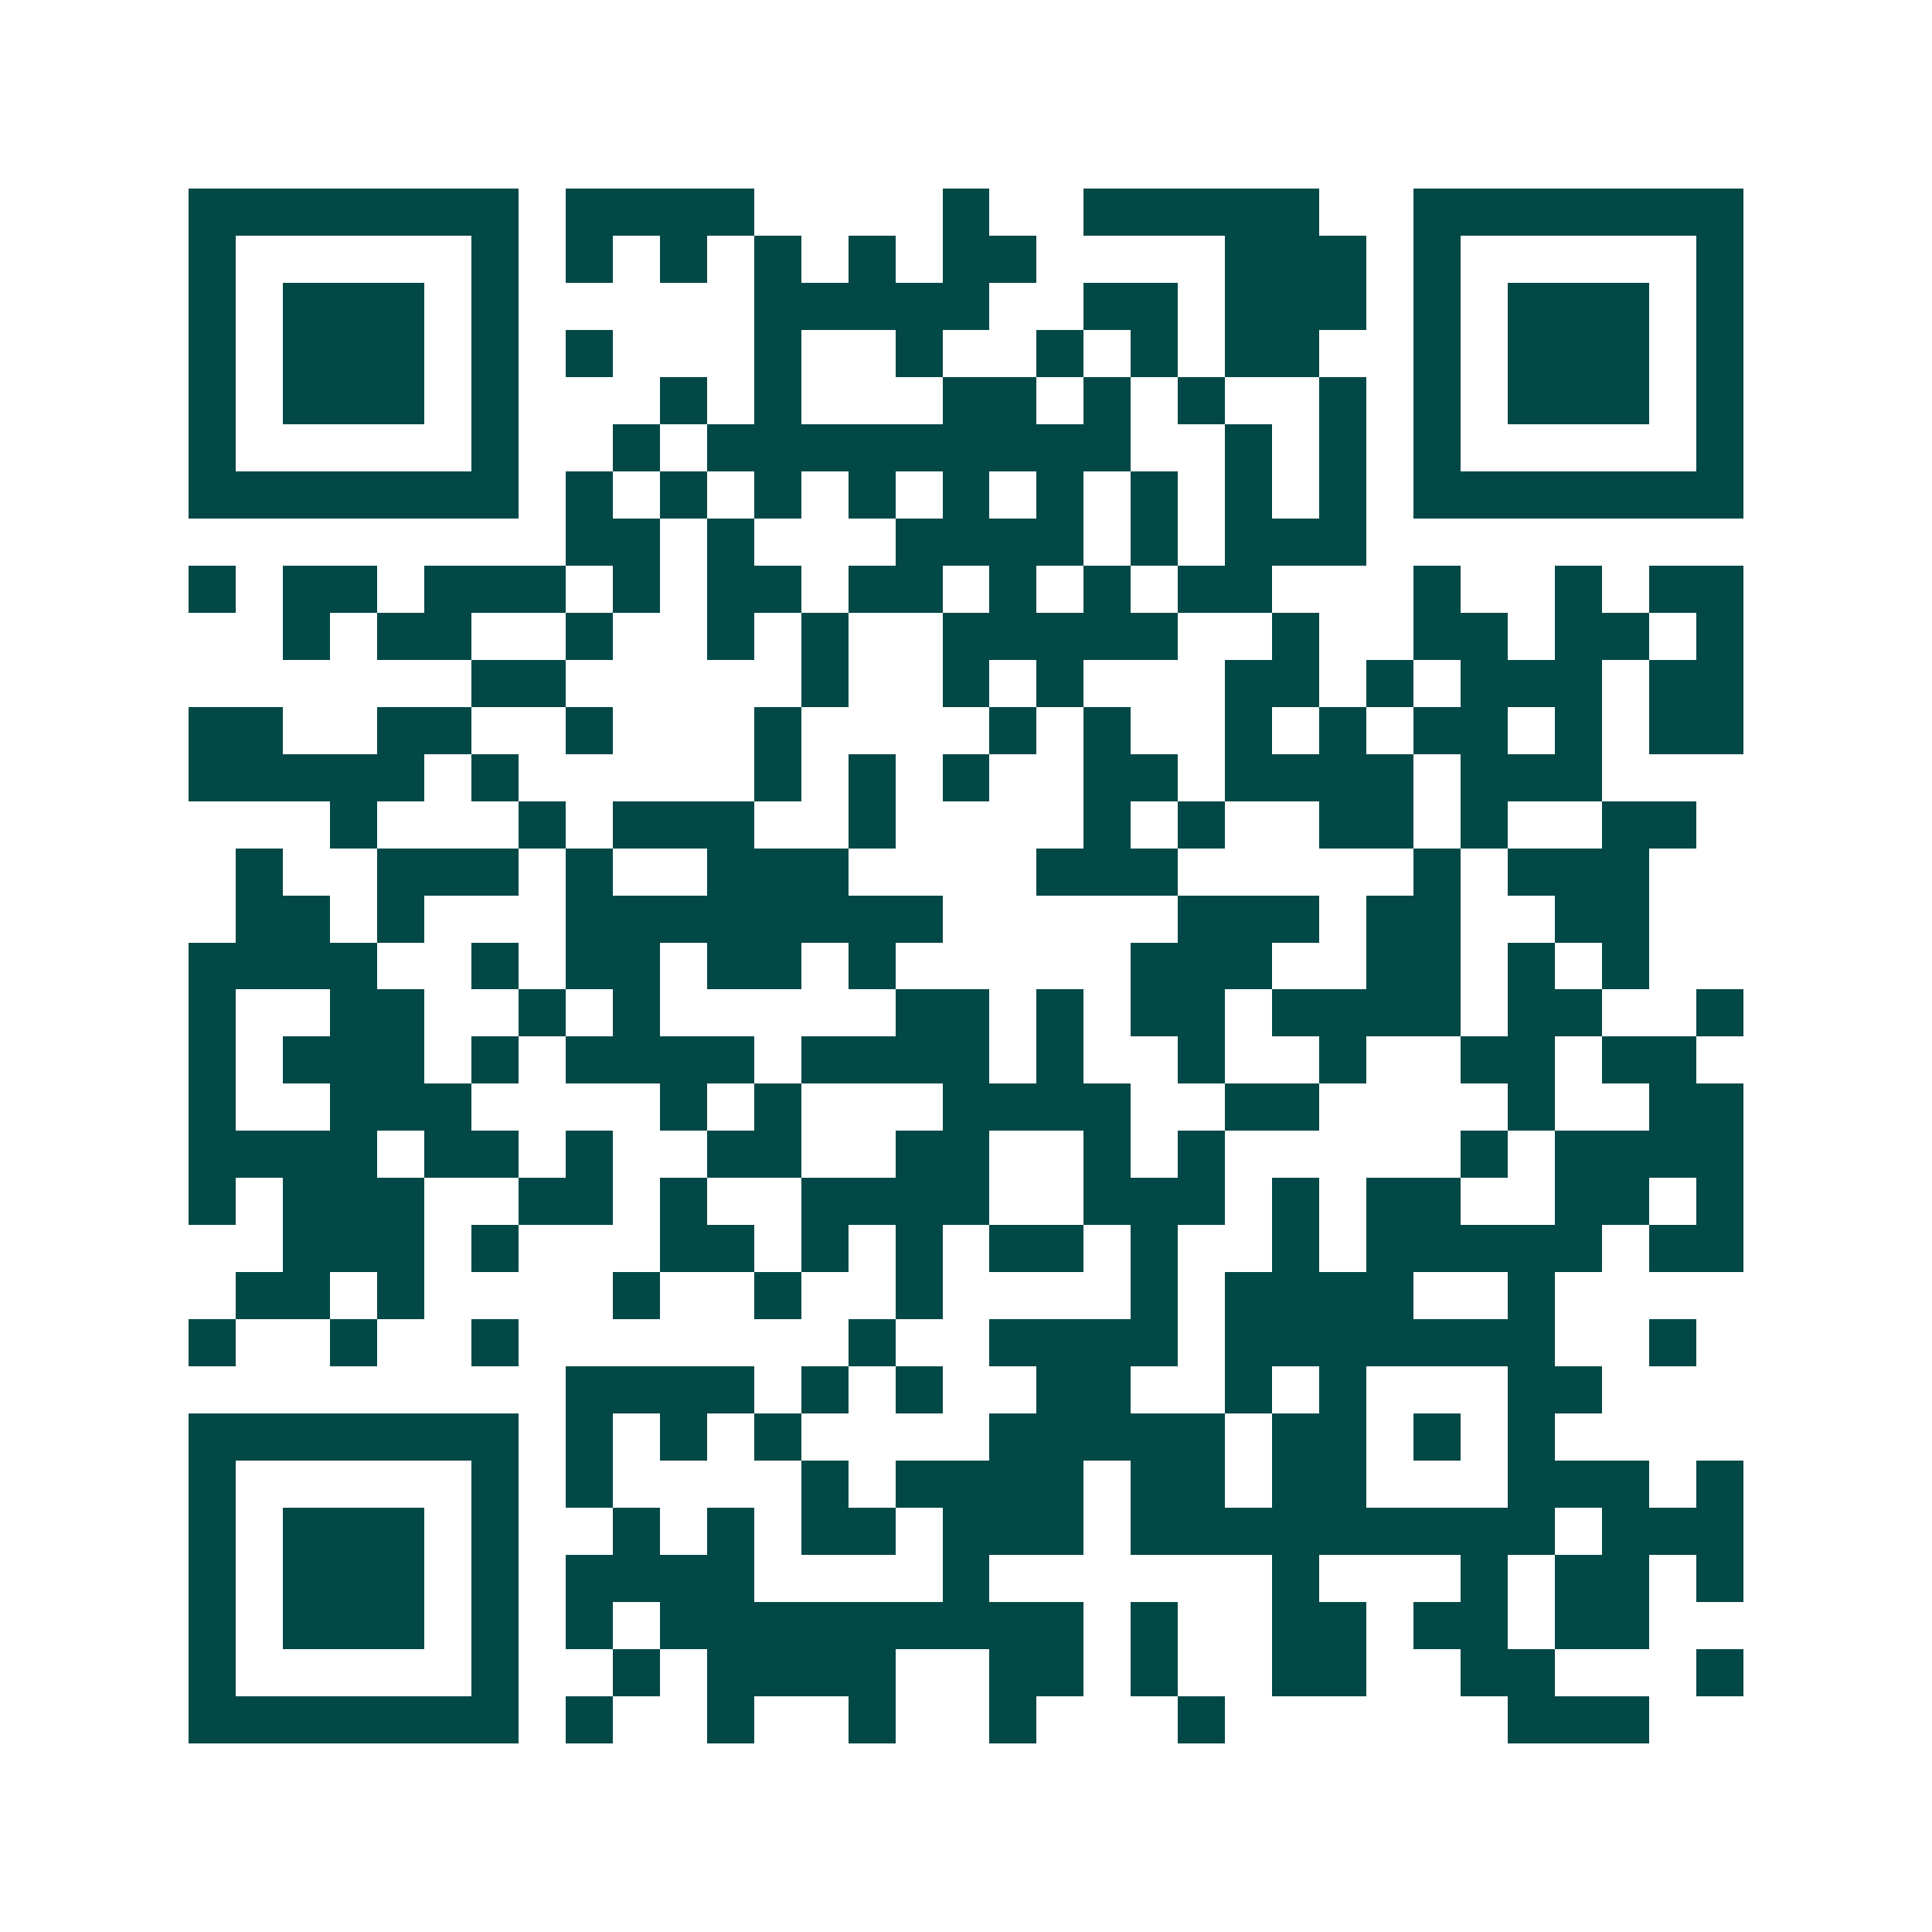<svg xmlns="http://www.w3.org/2000/svg" width="200" height="200" viewBox="0 0 41 41" shape-rendering="crispEdges"><path fill="#ffffff" d="M0 0h41v41H0z"/><path stroke="#014847" d="M4 4.5h7m1 0h4m4 0h1m2 0h5m2 0h7M4 5.5h1m5 0h1m1 0h1m1 0h1m1 0h1m1 0h1m1 0h2m4 0h3m1 0h1m5 0h1M4 6.5h1m1 0h3m1 0h1m5 0h5m2 0h2m1 0h3m1 0h1m1 0h3m1 0h1M4 7.5h1m1 0h3m1 0h1m1 0h1m3 0h1m2 0h1m2 0h1m1 0h1m1 0h2m2 0h1m1 0h3m1 0h1M4 8.5h1m1 0h3m1 0h1m3 0h1m1 0h1m3 0h2m1 0h1m1 0h1m2 0h1m1 0h1m1 0h3m1 0h1M4 9.5h1m5 0h1m2 0h1m1 0h9m2 0h1m1 0h1m1 0h1m5 0h1M4 10.5h7m1 0h1m1 0h1m1 0h1m1 0h1m1 0h1m1 0h1m1 0h1m1 0h1m1 0h1m1 0h7M12 11.5h2m1 0h1m3 0h4m1 0h1m1 0h3M4 12.5h1m1 0h2m1 0h3m1 0h1m1 0h2m1 0h2m1 0h1m1 0h1m1 0h2m3 0h1m2 0h1m1 0h2M6 13.5h1m1 0h2m2 0h1m2 0h1m1 0h1m2 0h5m2 0h1m2 0h2m1 0h2m1 0h1M10 14.5h2m5 0h1m2 0h1m1 0h1m3 0h2m1 0h1m1 0h3m1 0h2M4 15.5h2m2 0h2m2 0h1m3 0h1m4 0h1m1 0h1m2 0h1m1 0h1m1 0h2m1 0h1m1 0h2M4 16.5h5m1 0h1m5 0h1m1 0h1m1 0h1m2 0h2m1 0h4m1 0h3M7 17.5h1m3 0h1m1 0h3m2 0h1m4 0h1m1 0h1m2 0h2m1 0h1m2 0h2M5 18.5h1m2 0h3m1 0h1m2 0h3m4 0h3m5 0h1m1 0h3M5 19.5h2m1 0h1m3 0h8m5 0h3m1 0h2m2 0h2M4 20.5h4m2 0h1m1 0h2m1 0h2m1 0h1m5 0h3m2 0h2m1 0h1m1 0h1M4 21.5h1m2 0h2m2 0h1m1 0h1m5 0h2m1 0h1m1 0h2m1 0h4m1 0h2m2 0h1M4 22.5h1m1 0h3m1 0h1m1 0h4m1 0h4m1 0h1m2 0h1m2 0h1m2 0h2m1 0h2M4 23.5h1m2 0h3m4 0h1m1 0h1m3 0h4m2 0h2m4 0h1m2 0h2M4 24.5h4m1 0h2m1 0h1m2 0h2m2 0h2m2 0h1m1 0h1m5 0h1m1 0h4M4 25.5h1m1 0h3m2 0h2m1 0h1m2 0h4m2 0h3m1 0h1m1 0h2m2 0h2m1 0h1M6 26.5h3m1 0h1m3 0h2m1 0h1m1 0h1m1 0h2m1 0h1m2 0h1m1 0h5m1 0h2M5 27.5h2m1 0h1m4 0h1m2 0h1m2 0h1m4 0h1m1 0h4m2 0h1M4 28.5h1m2 0h1m2 0h1m7 0h1m2 0h4m1 0h7m2 0h1M12 29.5h4m1 0h1m1 0h1m2 0h2m2 0h1m1 0h1m3 0h2M4 30.5h7m1 0h1m1 0h1m1 0h1m4 0h5m1 0h2m1 0h1m1 0h1M4 31.5h1m5 0h1m1 0h1m4 0h1m1 0h4m1 0h2m1 0h2m3 0h3m1 0h1M4 32.5h1m1 0h3m1 0h1m2 0h1m1 0h1m1 0h2m1 0h3m1 0h9m1 0h3M4 33.5h1m1 0h3m1 0h1m1 0h4m4 0h1m6 0h1m3 0h1m1 0h2m1 0h1M4 34.5h1m1 0h3m1 0h1m1 0h1m1 0h9m1 0h1m2 0h2m1 0h2m1 0h2M4 35.5h1m5 0h1m2 0h1m1 0h4m2 0h2m1 0h1m2 0h2m2 0h2m3 0h1M4 36.5h7m1 0h1m2 0h1m2 0h1m2 0h1m3 0h1m6 0h3"/></svg>
